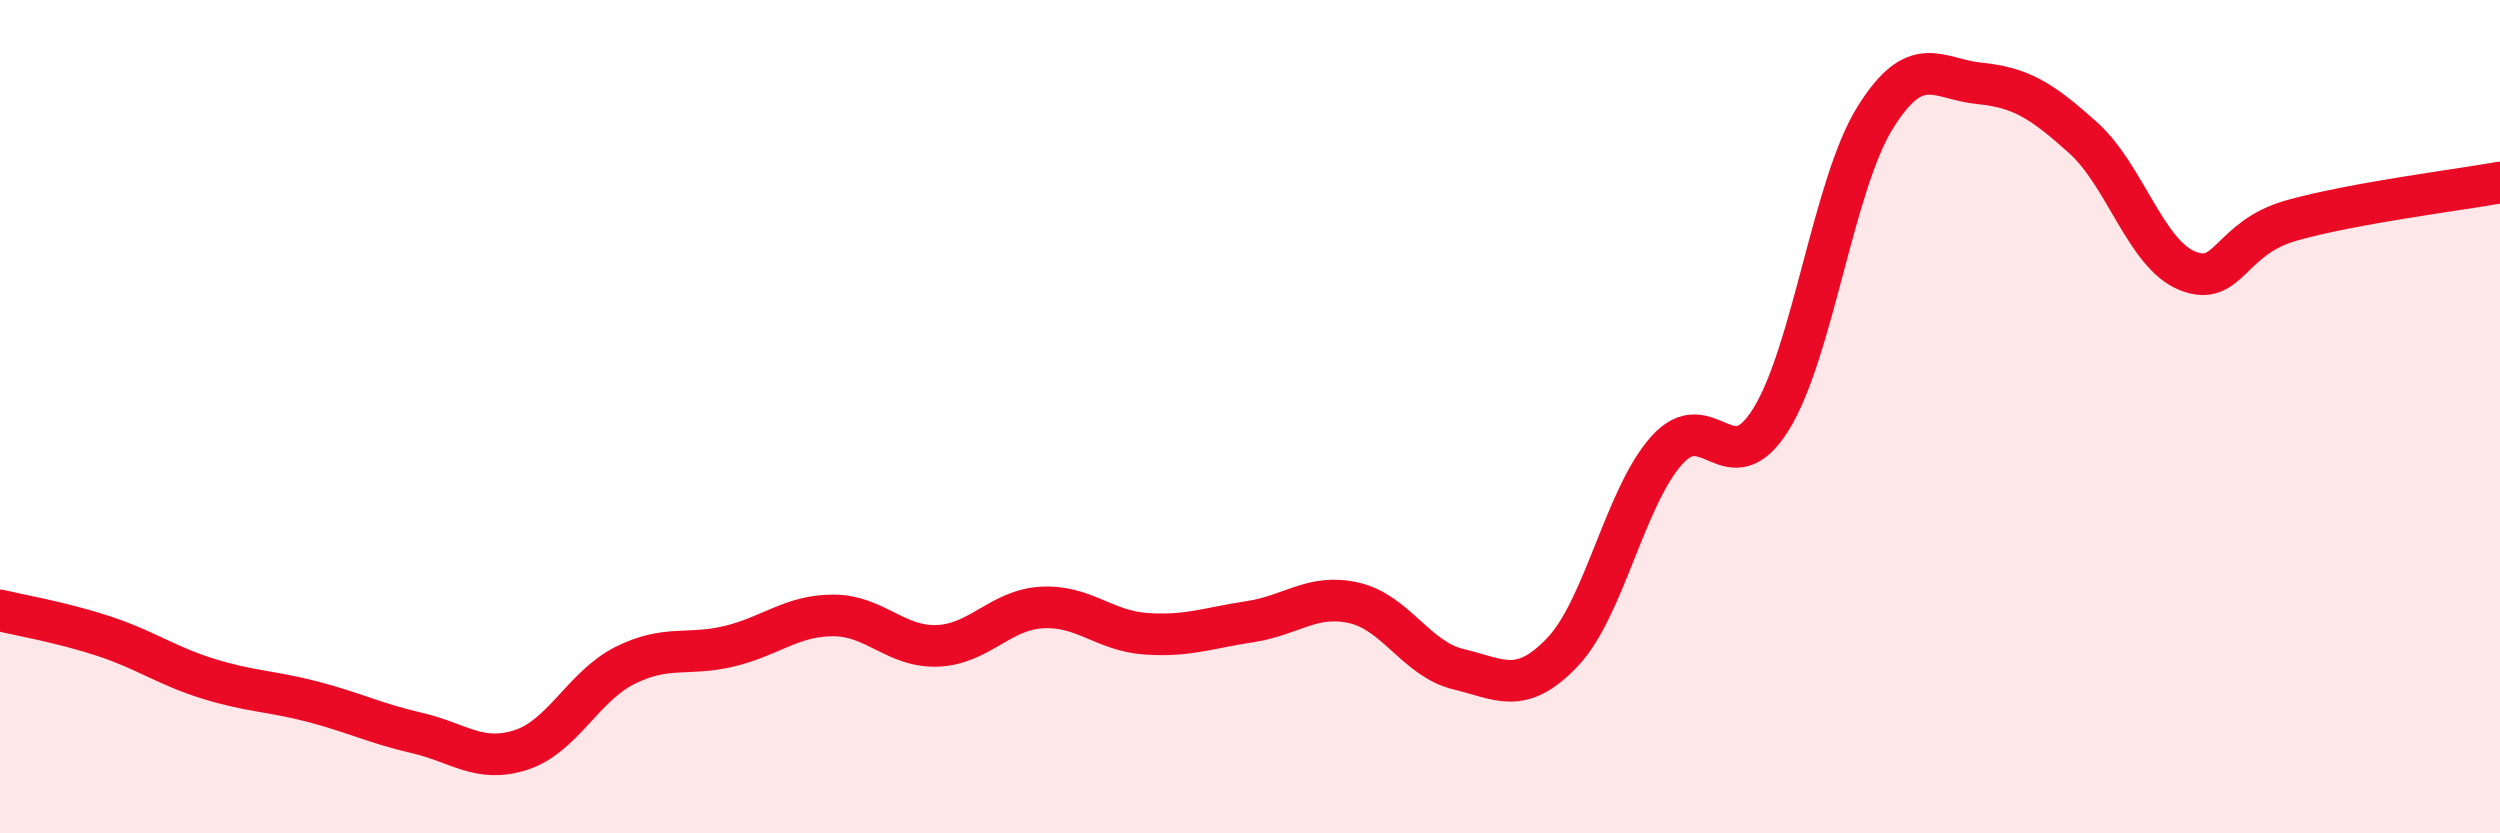 
    <svg width="60" height="20" viewBox="0 0 60 20" xmlns="http://www.w3.org/2000/svg">
      <path
        d="M 0,14.65 C 0.5,14.77 1.5,14.94 2.5,15.27 C 3.5,15.6 4,15.98 5,16.29 C 6,16.6 6.5,16.58 7.5,16.84 C 8.5,17.1 9,17.36 10,17.59 C 11,17.82 11.5,18.32 12.5,18 C 13.5,17.68 14,16.47 15,15.97 C 16,15.47 16.5,15.75 17.5,15.51 C 18.5,15.27 19,14.77 20,14.77 C 21,14.77 21.5,15.54 22.5,15.5 C 23.5,15.46 24,14.64 25,14.58 C 26,14.52 26.5,15.14 27.5,15.21 C 28.5,15.28 29,15.07 30,14.92 C 31,14.77 31.5,14.24 32.5,14.47 C 33.5,14.7 34,15.82 35,16.06 C 36,16.3 36.5,16.7 37.5,15.65 C 38.5,14.6 39,11.93 40,10.81 C 41,9.69 41.5,11.67 42.5,10.07 C 43.5,8.47 44,4.44 45,2.83 C 46,1.22 46.5,1.9 47.5,2 C 48.5,2.1 49,2.41 50,3.31 C 51,4.21 51.5,6.1 52.5,6.5 C 53.5,6.9 53.5,5.71 55,5.29 C 56.5,4.87 59,4.56 60,4.38L60 20L0 20Z"
        fill="#EB0A25"
        opacity="0.1"
        stroke-linecap="round"
        stroke-linejoin="round"
      />
      <path
        d="M 0,14.65 C 0.5,14.77 1.5,14.94 2.5,15.27 C 3.5,15.6 4,15.98 5,16.29 C 6,16.6 6.5,16.58 7.5,16.84 C 8.5,17.1 9,17.36 10,17.59 C 11,17.82 11.5,18.32 12.5,18 C 13.5,17.68 14,16.47 15,15.97 C 16,15.47 16.5,15.75 17.5,15.51 C 18.5,15.27 19,14.77 20,14.77 C 21,14.77 21.5,15.54 22.5,15.5 C 23.5,15.46 24,14.64 25,14.58 C 26,14.52 26.5,15.14 27.5,15.21 C 28.5,15.28 29,15.07 30,14.92 C 31,14.77 31.5,14.24 32.5,14.47 C 33.5,14.7 34,15.82 35,16.06 C 36,16.3 36.5,16.7 37.5,15.65 C 38.5,14.6 39,11.93 40,10.81 C 41,9.69 41.5,11.67 42.5,10.07 C 43.5,8.47 44,4.44 45,2.83 C 46,1.22 46.5,1.9 47.5,2 C 48.5,2.1 49,2.41 50,3.31 C 51,4.21 51.5,6.1 52.5,6.5 C 53.5,6.9 53.5,5.71 55,5.29 C 56.5,4.87 59,4.56 60,4.38"
        stroke="#EB0A25"
        stroke-width="1"
        fill="none"
        stroke-linecap="round"
        stroke-linejoin="round"
      />
    </svg>
  